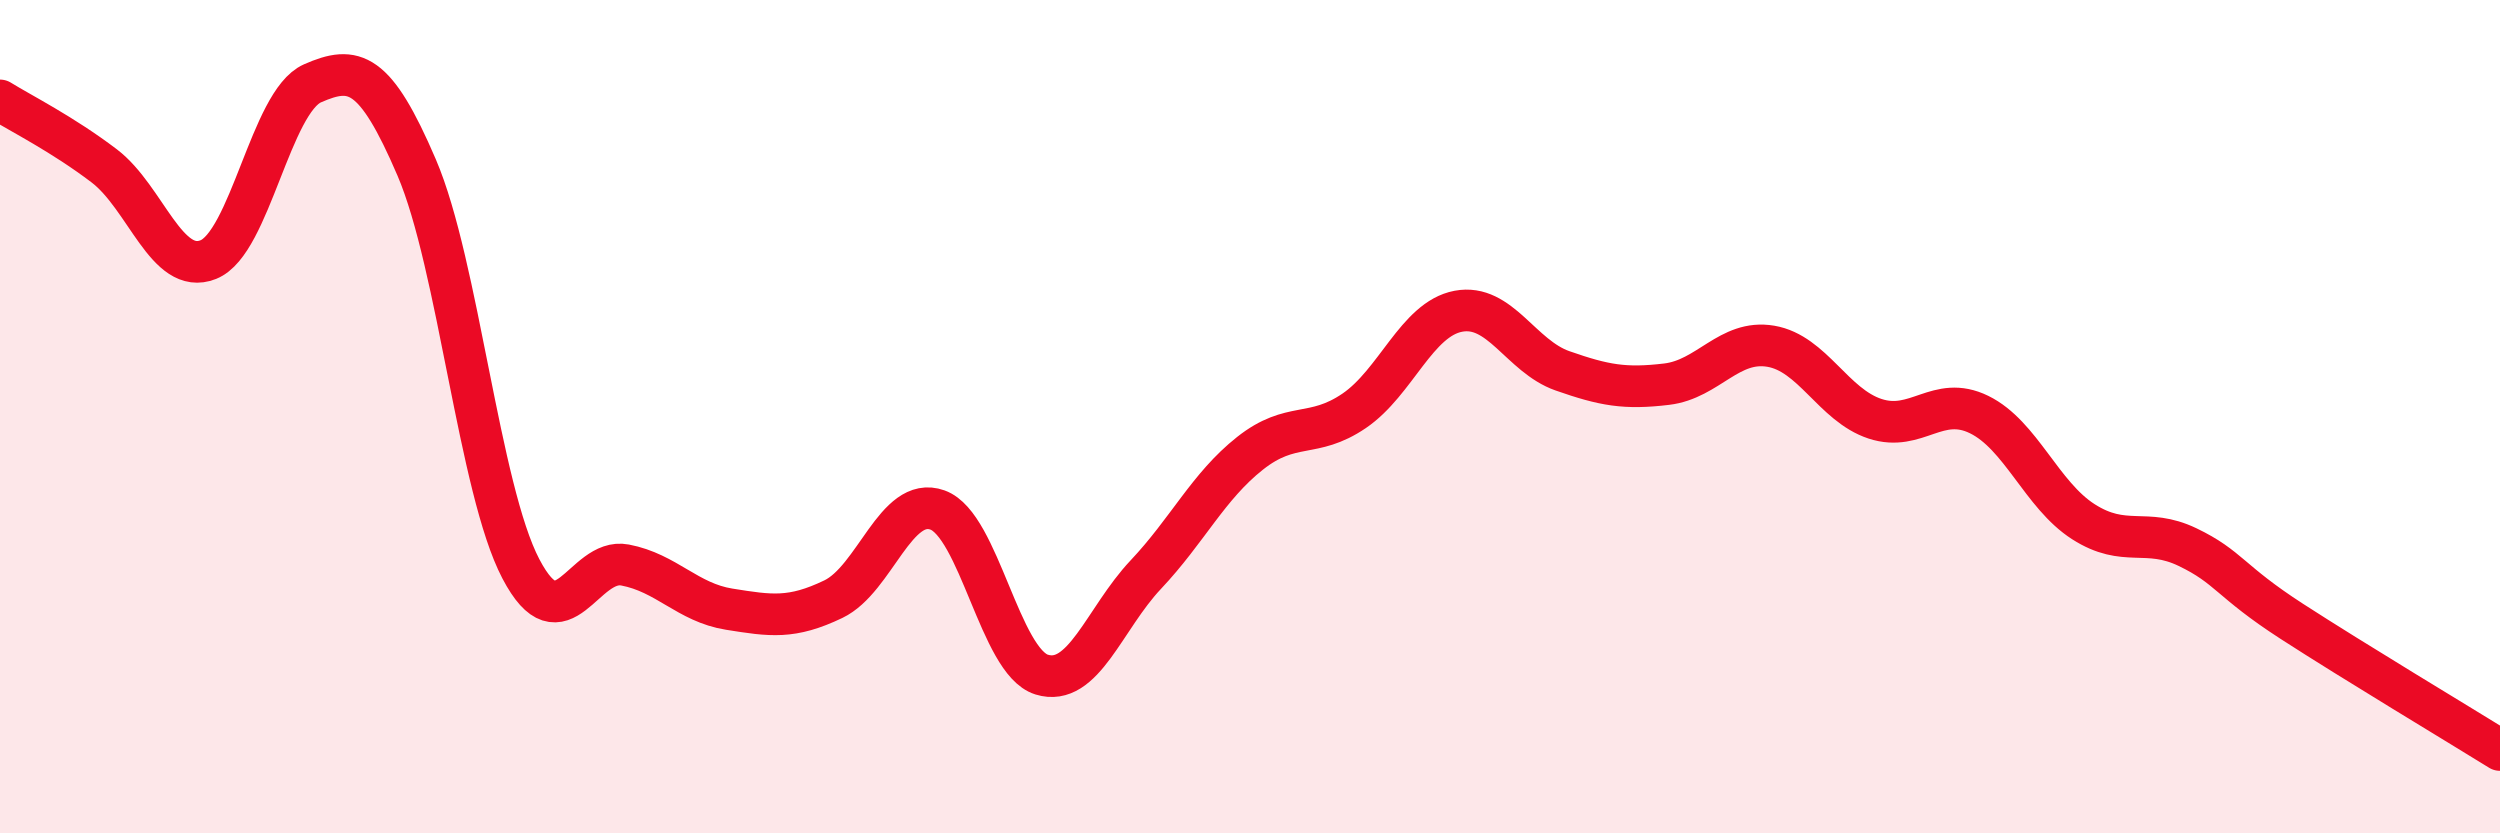 
    <svg width="60" height="20" viewBox="0 0 60 20" xmlns="http://www.w3.org/2000/svg">
      <path
        d="M 0,2.41 C 0.5,2.72 1.5,3.22 2.5,3.98 C 3.5,4.74 4,6.63 5,6.23 C 6,5.83 6.5,2.44 7.5,2 C 8.5,1.56 9,1.69 10,4.02 C 11,6.35 11.5,11.74 12.5,13.65 C 13.5,15.56 14,13.37 15,13.56 C 16,13.75 16.5,14.46 17.5,14.62 C 18.5,14.78 19,14.86 20,14.38 C 21,13.9 21.5,11.88 22.5,12.24 C 23.5,12.6 24,15.88 25,16.19 C 26,16.5 26.5,14.85 27.5,13.79 C 28.5,12.73 29,11.67 30,10.88 C 31,10.09 31.5,10.54 32.5,9.86 C 33.5,9.18 34,7.66 35,7.47 C 36,7.28 36.5,8.55 37.5,8.9 C 38.5,9.25 39,9.34 40,9.22 C 41,9.1 41.5,8.14 42.5,8.31 C 43.5,8.48 44,9.72 45,10.05 C 46,10.38 46.5,9.46 47.5,9.95 C 48.5,10.44 49,11.88 50,12.52 C 51,13.16 51.5,12.65 52.5,13.13 C 53.5,13.61 53.5,13.94 55,14.91 C 56.5,15.88 59,17.38 60,18L60 20L0 20Z"
        fill="#EB0A25"
        opacity="0.1"
        stroke-linecap="round"
        stroke-linejoin="round"
      />
      <path
        d="M 0,2.41 C 0.5,2.72 1.5,3.22 2.5,3.98 C 3.5,4.74 4,6.63 5,6.23 C 6,5.83 6.5,2.44 7.5,2 C 8.5,1.56 9,1.69 10,4.02 C 11,6.35 11.5,11.74 12.5,13.65 C 13.5,15.56 14,13.37 15,13.56 C 16,13.75 16.5,14.46 17.5,14.62 C 18.5,14.78 19,14.86 20,14.38 C 21,13.9 21.5,11.88 22.5,12.24 C 23.5,12.6 24,15.88 25,16.19 C 26,16.5 26.5,14.85 27.5,13.79 C 28.5,12.73 29,11.67 30,10.88 C 31,10.09 31.5,10.54 32.5,9.86 C 33.5,9.18 34,7.66 35,7.47 C 36,7.28 36.5,8.55 37.5,8.9 C 38.5,9.25 39,9.34 40,9.22 C 41,9.1 41.5,8.14 42.5,8.31 C 43.5,8.48 44,9.72 45,10.05 C 46,10.38 46.5,9.46 47.5,9.95 C 48.5,10.44 49,11.88 50,12.52 C 51,13.16 51.5,12.65 52.5,13.13 C 53.5,13.61 53.5,13.94 55,14.91 C 56.5,15.88 59,17.38 60,18"
        stroke="#EB0A25"
        stroke-width="1"
        fill="none"
        stroke-linecap="round"
        stroke-linejoin="round"
      />
    </svg>
  